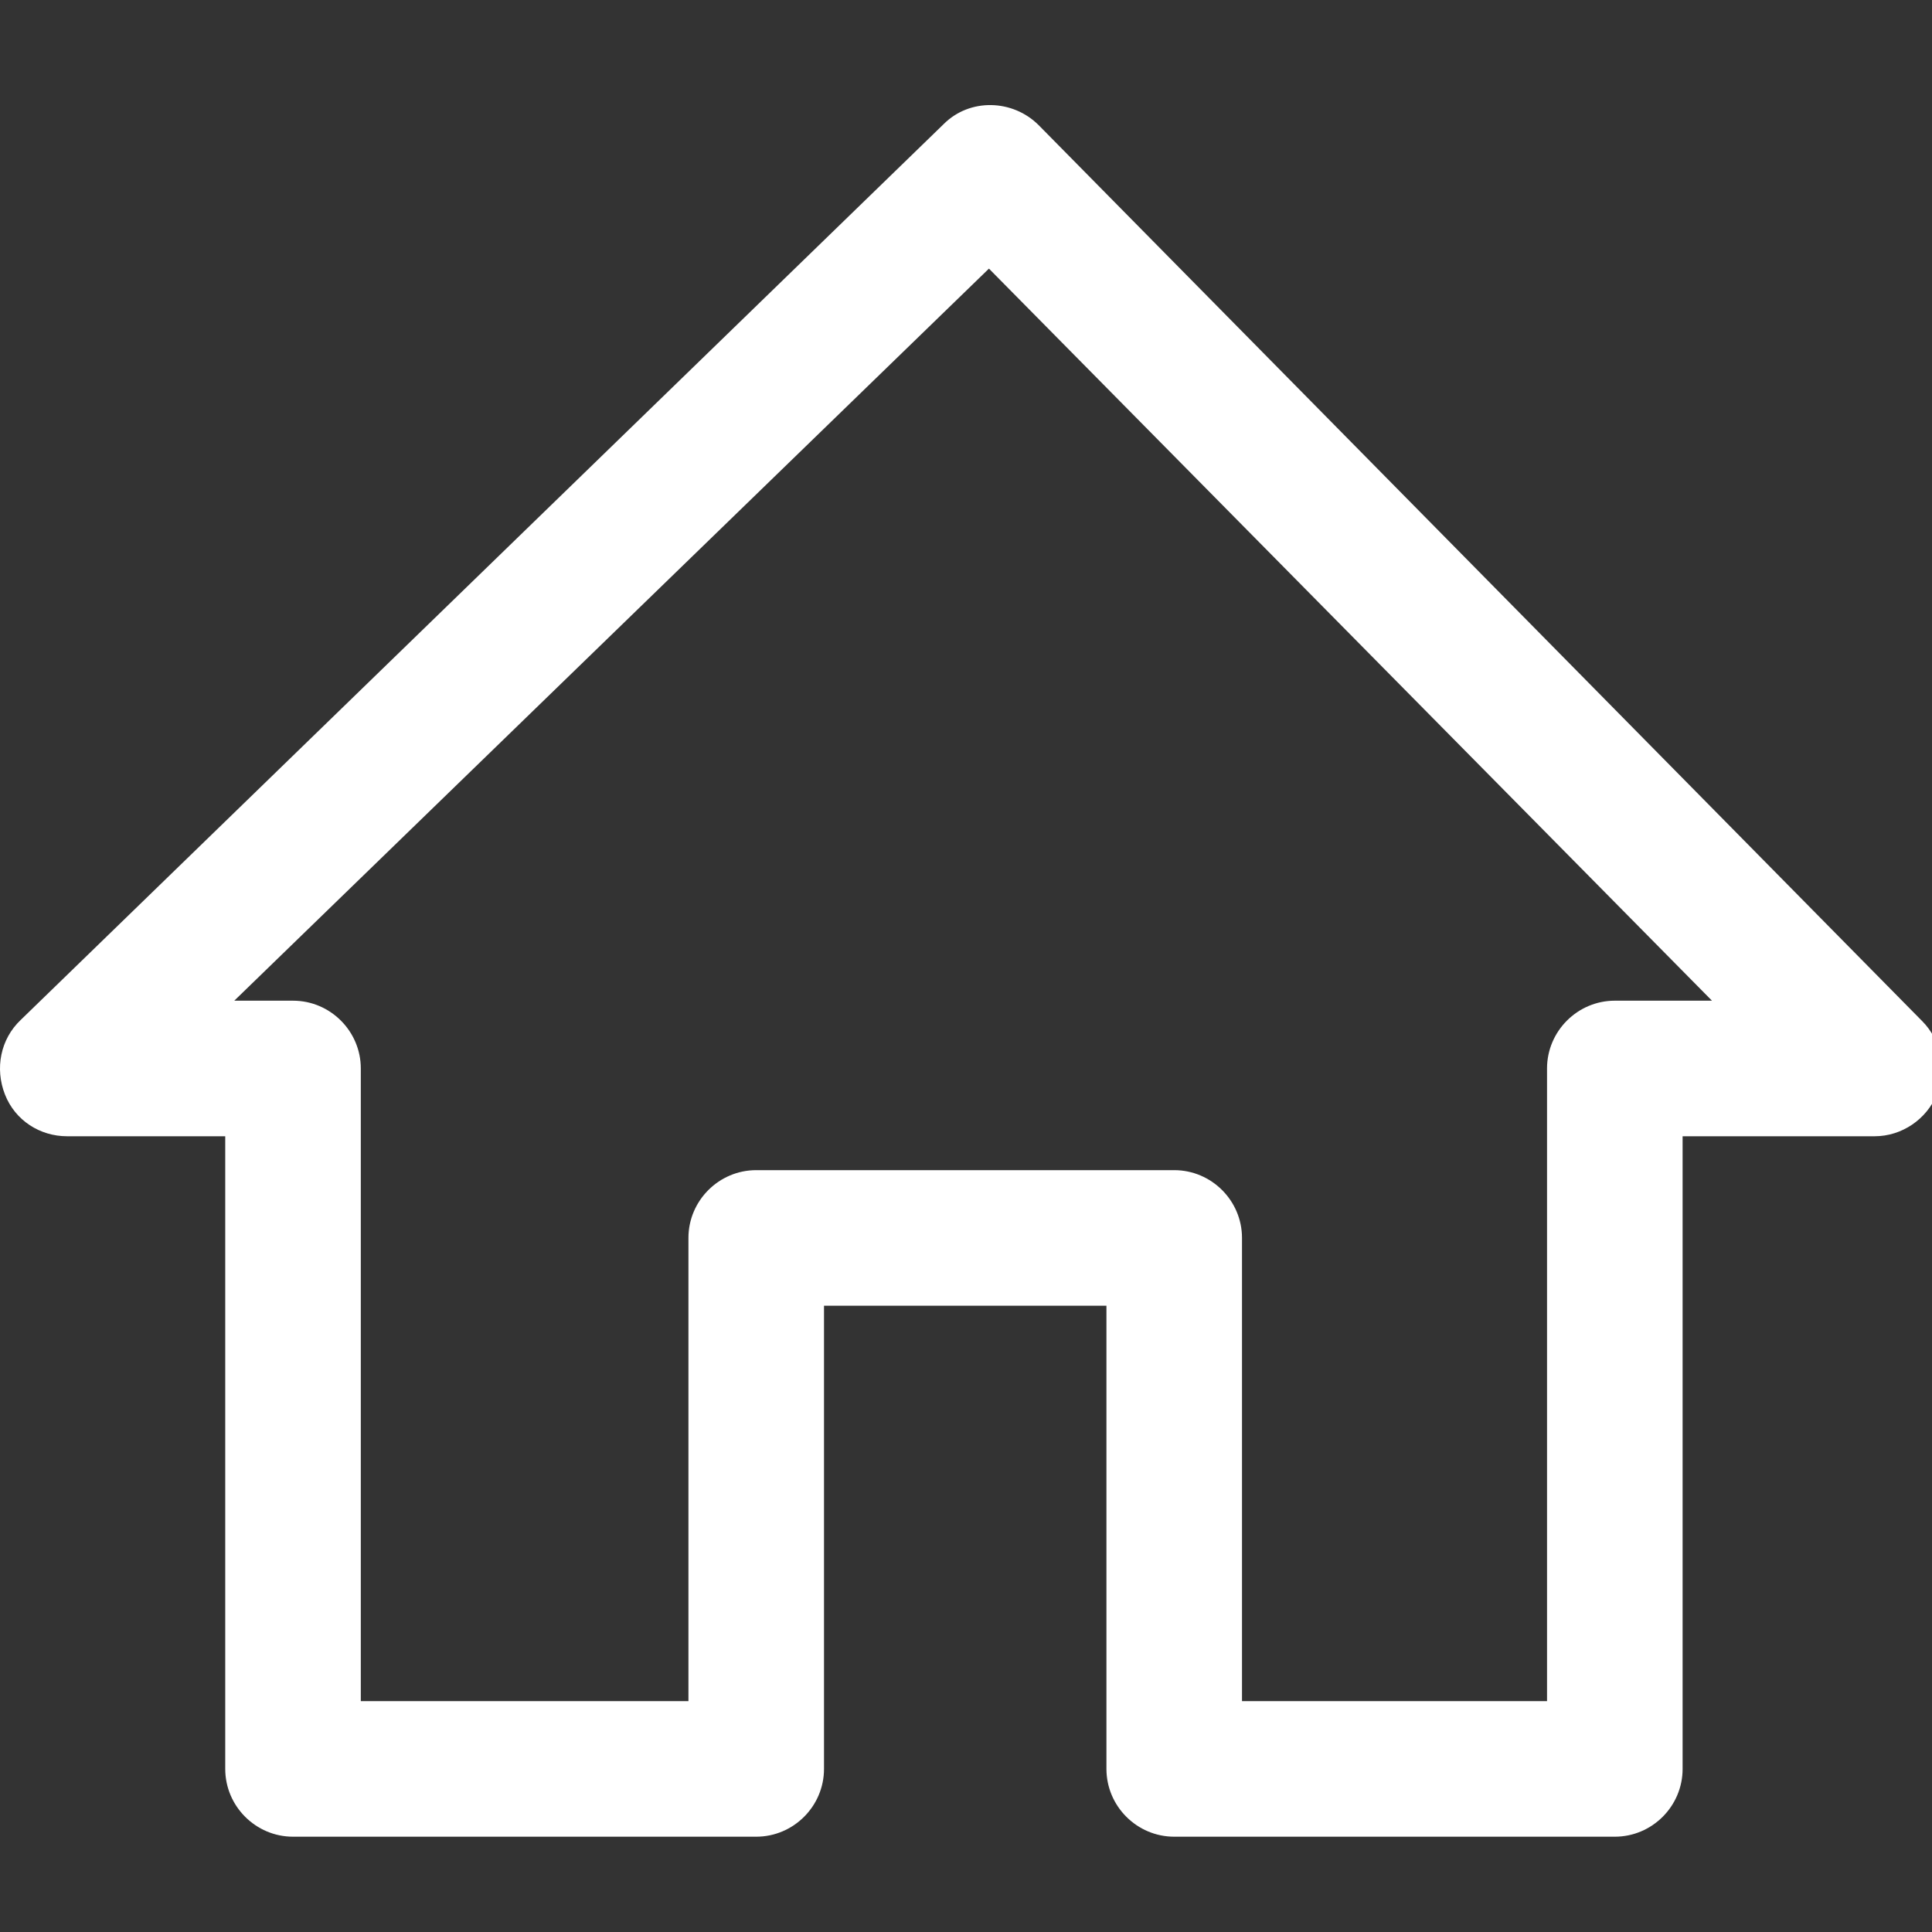 <?xml version="1.0" encoding="UTF-8" standalone="no"?>
<!DOCTYPE svg PUBLIC "-//W3C//DTD SVG 1.1//EN" "http://www.w3.org/Graphics/SVG/1.1/DTD/svg11.dtd">
<svg width="100%" height="100%" viewBox="0 0 47 47" version="1.1" xmlns="http://www.w3.org/2000/svg" xmlns:xlink="http://www.w3.org/1999/xlink" xml:space="preserve" xmlns:serif="http://www.serif.com/" style="fill-rule:evenodd;clip-rule:evenodd;stroke-linejoin:round;stroke-miterlimit:1.414;">
    <rect x="0" y="0" width="47" height="47" fill="#333333" stroke="none"/>
    <g transform="matrix(0.097,0,0,0.097,0,0)">
        <path d="M16.822,284.968L56.489,284.968L56.489,443.635C56.489,452.985 64.139,460.635 73.489,460.635L189.656,460.635C199.006,460.635 206.656,452.985 206.656,443.635L206.656,327.468L277.489,327.468L277.489,443.635C277.489,452.985 285.139,460.635 294.489,460.635L404.989,460.635C414.339,460.635 421.989,452.985 421.989,443.635L421.989,284.968L470.156,284.968C476.956,284.968 483.189,280.718 485.739,274.485C488.289,268.252 486.872,260.885 482.056,256.068L260.489,31.385C253.972,24.868 243.206,24.585 236.689,31.102L5.206,255.785C0.106,260.602 -1.311,267.968 1.239,274.485C3.789,281.001 10.022,284.968 16.822,284.968ZM248.022,67.368L429.355,250.968L404.988,250.968C395.638,250.968 387.988,258.618 387.988,267.968L387.988,426.635L311.488,426.635L311.488,310.468C311.488,301.118 303.838,293.468 294.488,293.468L189.656,293.468C180.306,293.468 172.656,301.118 172.656,310.468L172.656,426.635L90.489,426.635L90.489,267.968C90.489,258.618 82.839,250.968 73.489,250.968L58.756,250.968L248.022,67.368Z" style="fill:white;fill-rule:nonzero;"/>
    </g>
</svg>

